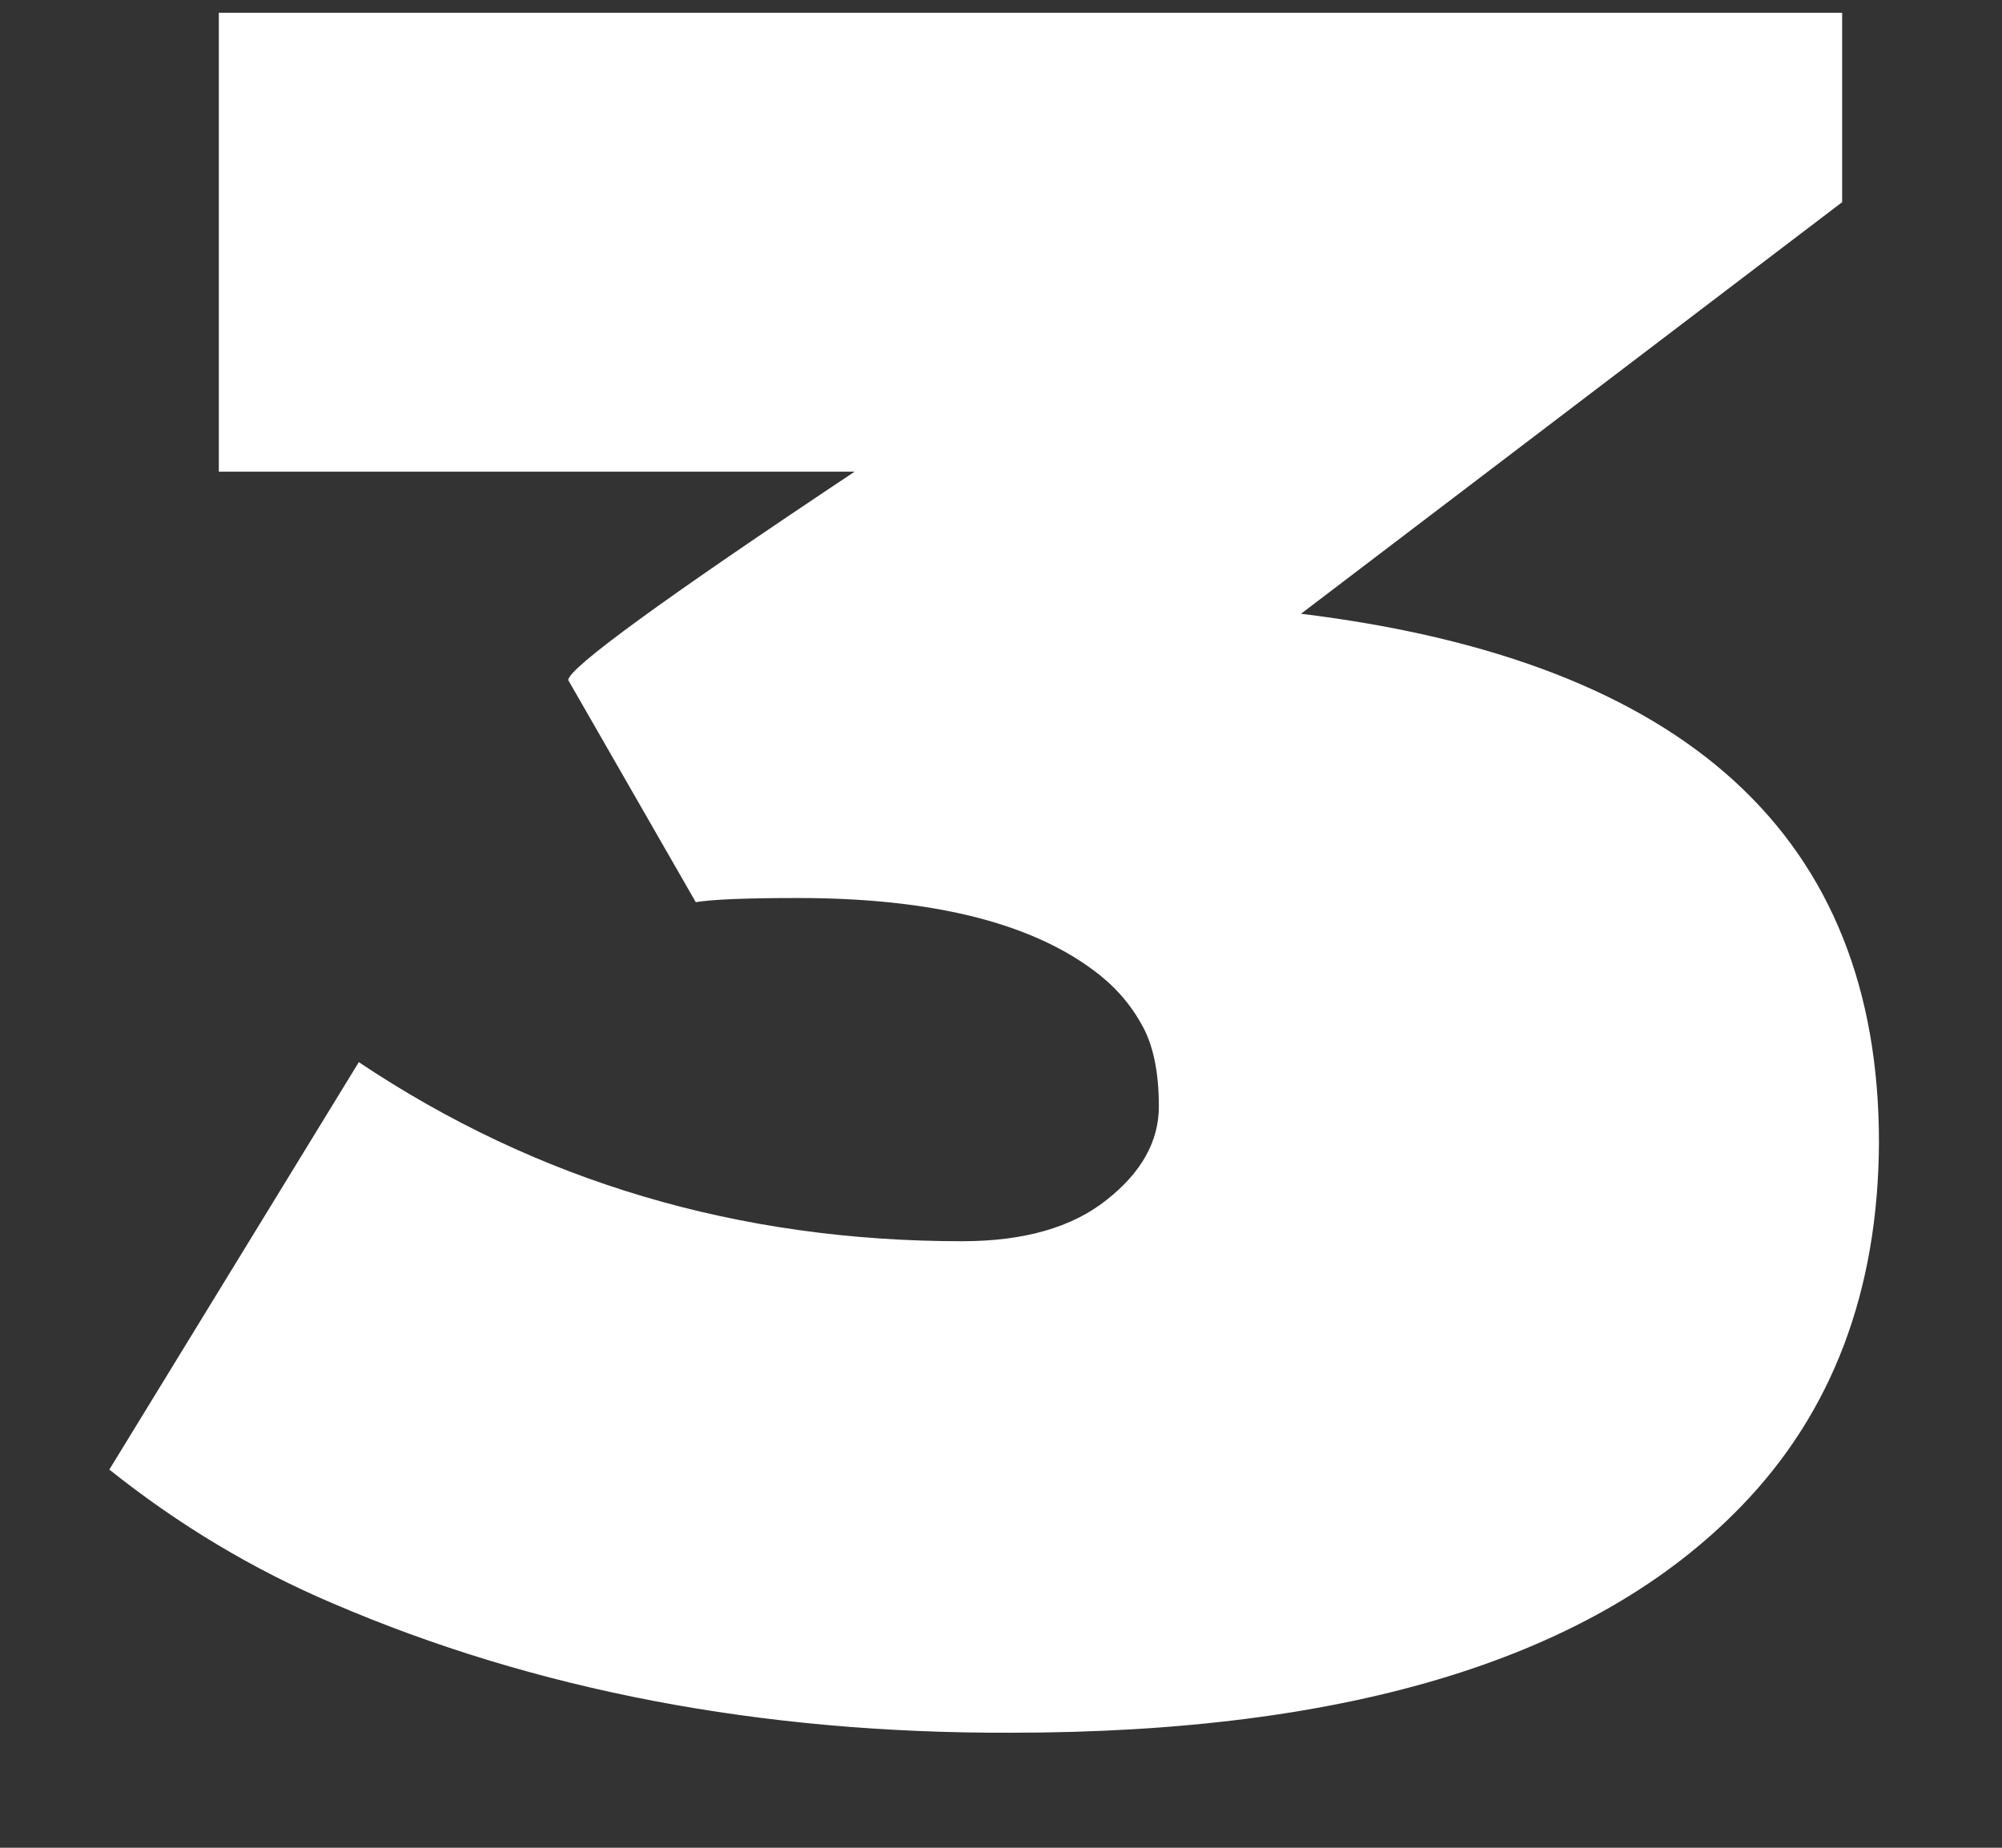 <?xml version="1.0" encoding="UTF-8"?> <svg xmlns="http://www.w3.org/2000/svg" width="13" height="12" viewBox="0 0 13 12" fill="none"><rect x="0" y="0" width="13" height="12" fill="#333333" stroke="none"/><path d="M2.33 6.898C3.488 7.673 4.793 8.061 6.247 8.061C6.648 8.061 6.96 7.972 7.184 7.794C7.411 7.616 7.525 7.413 7.525 7.186C7.525 6.958 7.487 6.778 7.409 6.646C7.332 6.509 7.227 6.393 7.095 6.297C6.675 5.987 6.037 5.832 5.181 5.832C4.848 5.832 4.627 5.841 4.518 5.859L3.69 4.417C3.69 4.34 4.31 3.888 5.55 3.063H1.421V0.083H11.962V1.313L8.448 3.986C10.95 4.292 12.201 5.436 12.201 7.418C12.197 8.384 11.898 9.173 11.306 9.783C10.358 10.763 8.776 11.253 6.562 11.253C4.939 11.258 3.472 10.977 2.159 10.412C1.644 10.193 1.161 9.904 0.71 9.544L2.33 6.898Z" fill="white"></path></svg> 